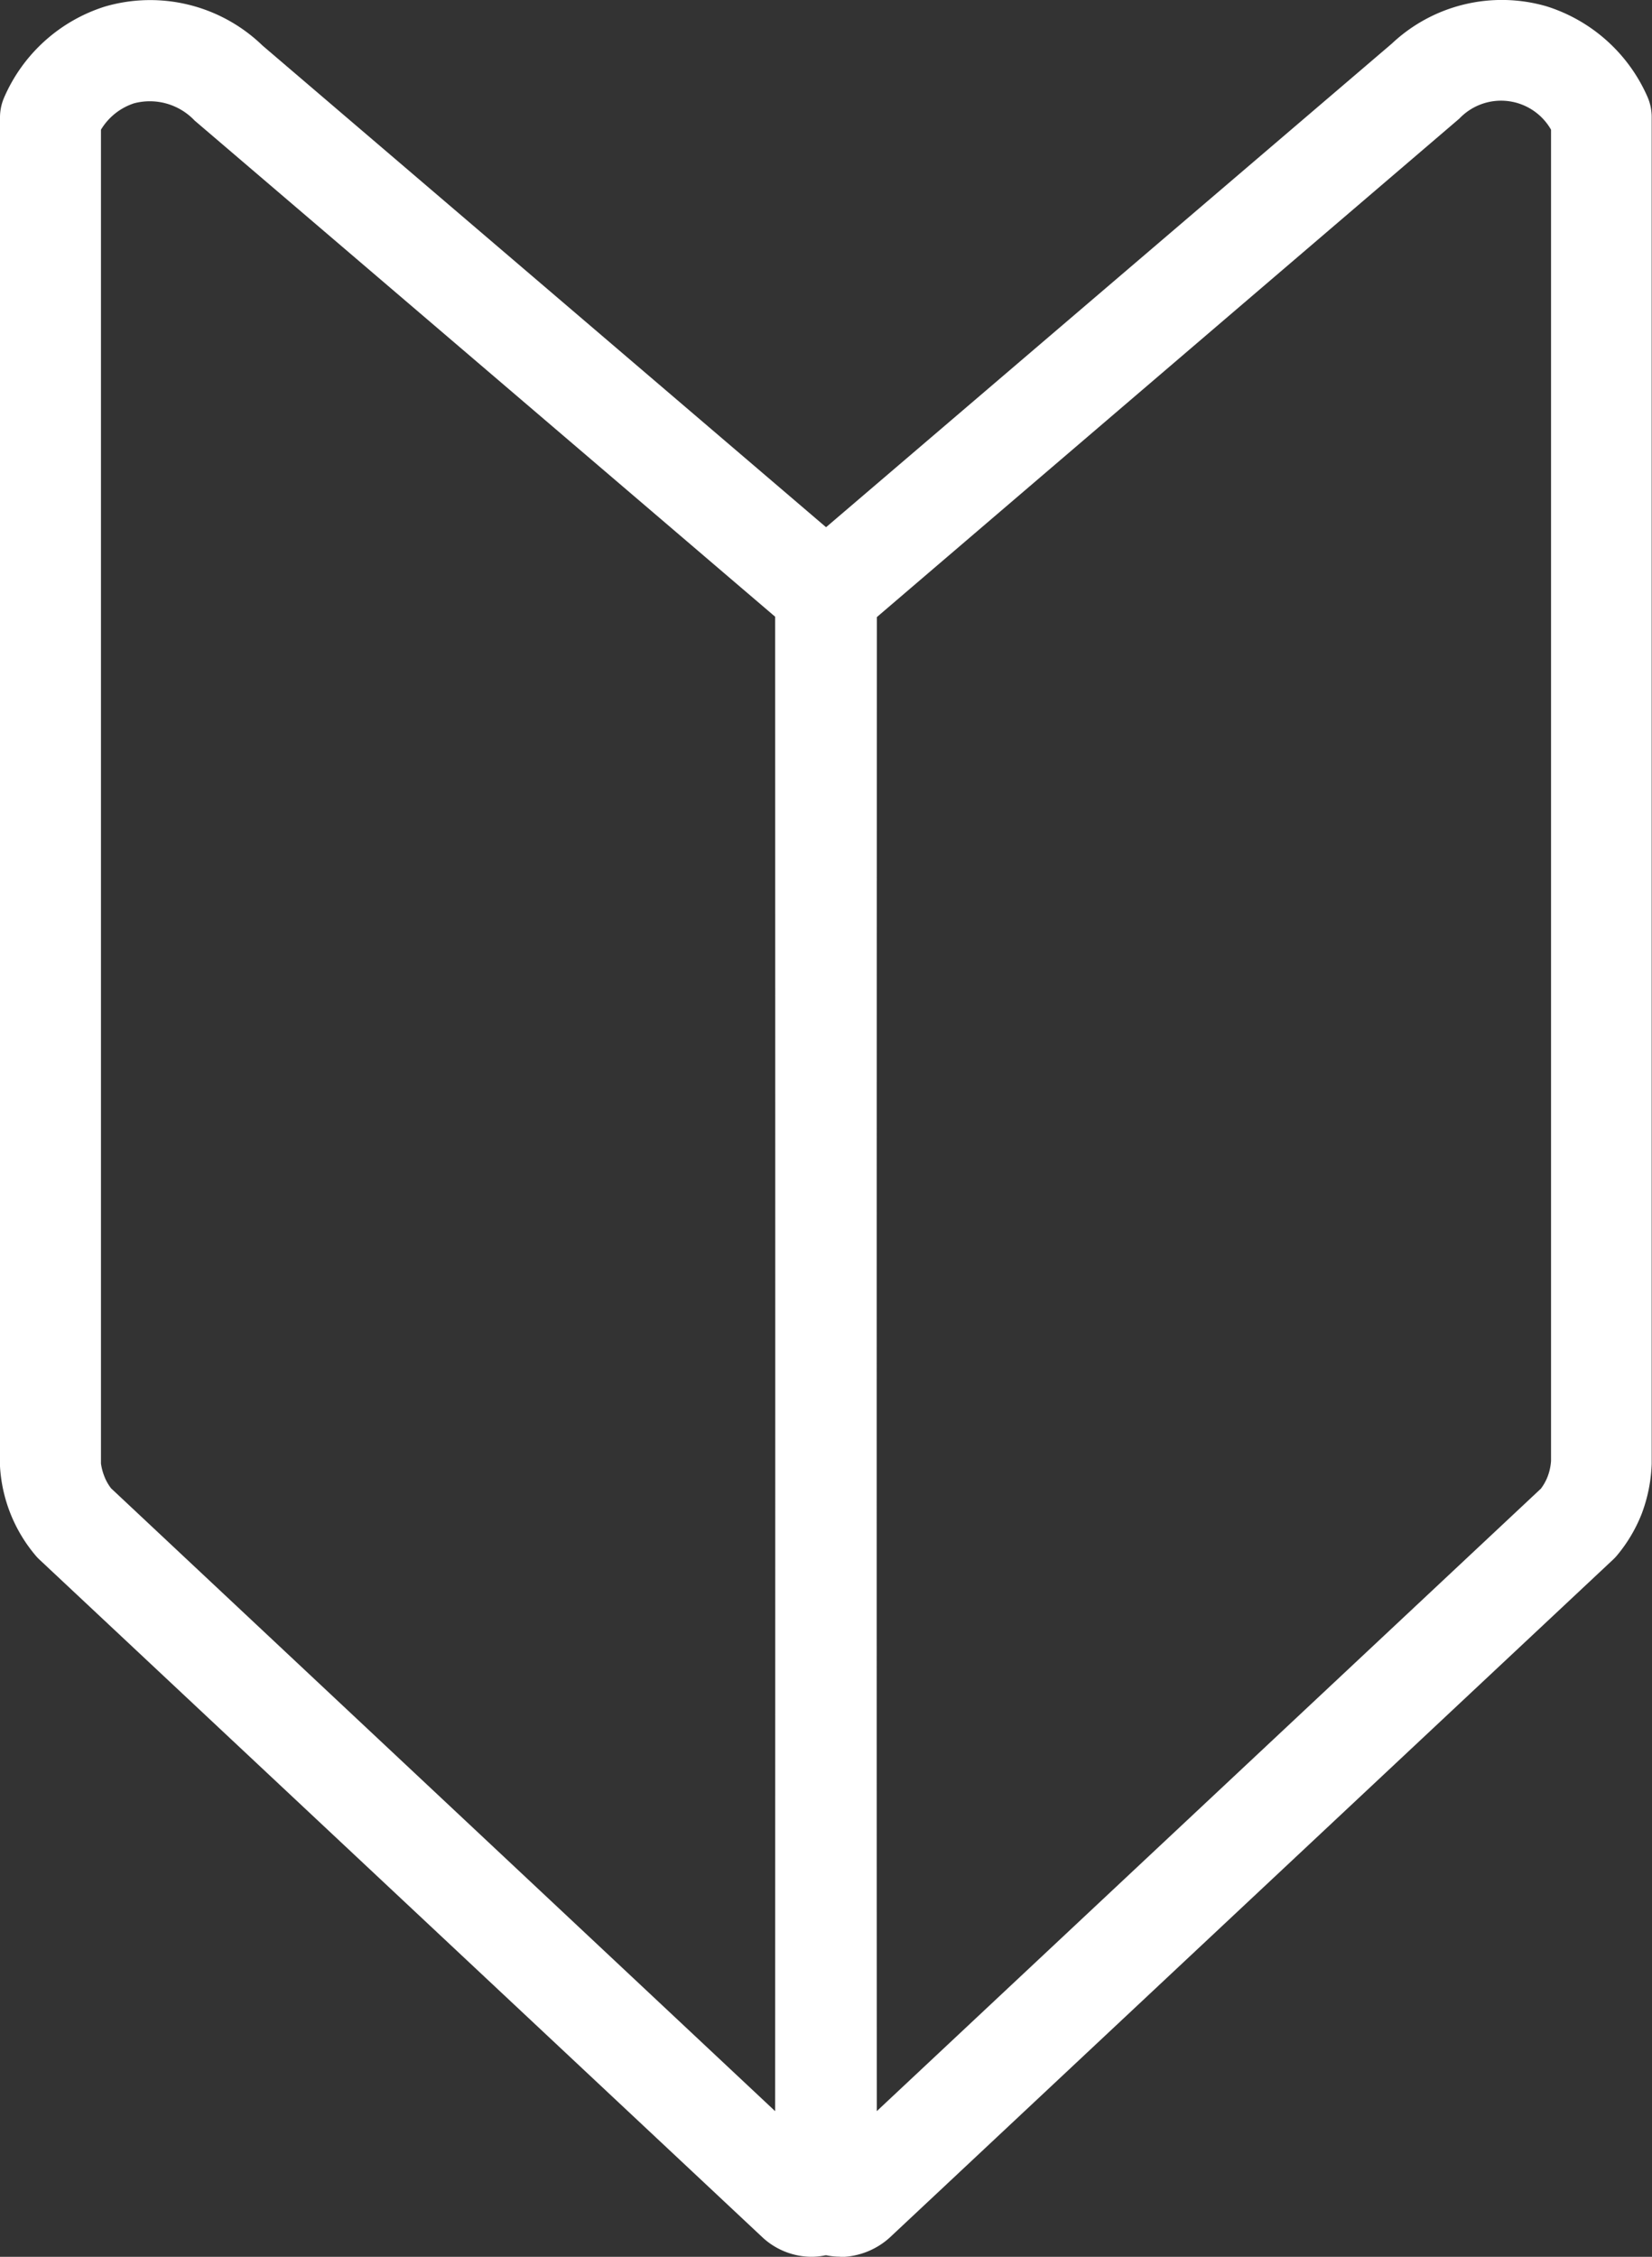 <svg id="グループ_1439" data-name="グループ 1439" xmlns="http://www.w3.org/2000/svg" xmlns:xlink="http://www.w3.org/1999/xlink" width="16.362" height="22.342" viewBox="0 0 16.362 22.342">
  <rect x="0" y="0" width="16.362" height="22.342" fill="#333333" stroke="none"/>
  <defs>
    <clipPath id="clip-path">
      <rect id="長方形_232" data-name="長方形 232" width="16.362" height="22.342" fill="none"/>
    </clipPath>
  </defs>
  <g id="グループ_1438" data-name="グループ 1438" transform="translate(0 0)" clip-path="url(#clip-path)">
    <path id="パス_183" data-name="パス 183" d="M16.358,6.382l5.933-5.069a1.1,1.1,0,0,1,1.067-.269,1.126,1.126,0,0,1,.685.619V14.989a1.019,1.019,0,0,1-.069.313,1,1,0,0,1-.163.273l-7.16,6.708a.207.207,0,0,1-.207.048.181.181,0,0,1-.077-.059q0-7.945-.008-15.89" transform="translate(-8.181 -0.5)" fill="none"/>
    <path id="パス_184" data-name="パス 184" d="M16,22.341a.672.672,0,0,1-.237-.044.685.685,0,0,1-.3-.225.5.5,0,0,1-.1-.3L15.358,5.881a.5.5,0,0,1,.175-.38L21.466.432A1.589,1.589,0,0,1,23,.063a1.623,1.623,0,0,1,1,.9.5.5,0,0,1,.04.2V14.489a1.545,1.545,0,0,1-.1.5,1.5,1.5,0,0,1-.244.41.477.477,0,0,1-.041.043l-7.16,6.708a.744.744,0,0,1-.491.194m.356-16.23L16.365,20.9l6.578-6.163a.5.5,0,0,0,.065-.116.537.537,0,0,0,.035-.157V1.284a.57.57,0,0,0-.908-.11Z" transform="translate(-7.681 0)" fill="#fff"/>
    <path id="パス_185" data-name="パス 185" d="M8.038,22.342a.72.72,0,0,1-.478-.185L.39,15.439a.452.452,0,0,1-.042-.045A1.5,1.5,0,0,1,0,14.517V1.163A.494.494,0,0,1,.039.97a1.618,1.618,0,0,1,1-.905A1.6,1.6,0,0,1,2.6.451L8.51,5.5a.5.5,0,0,1,.175.381L8.677,21.772a.5.5,0,0,1-.1.294.672.672,0,0,1-.542.276M1.1,14.734,7.677,20.9,7.685,6.112,1.927,1.193a.611.611,0,0,0-.6-.17A.6.6,0,0,0,1,1.284V14.489a.553.553,0,0,0,.034.128.475.475,0,0,0,.066.117" transform="translate(0 0)" fill="#fff"/>
  </g>
</svg>

